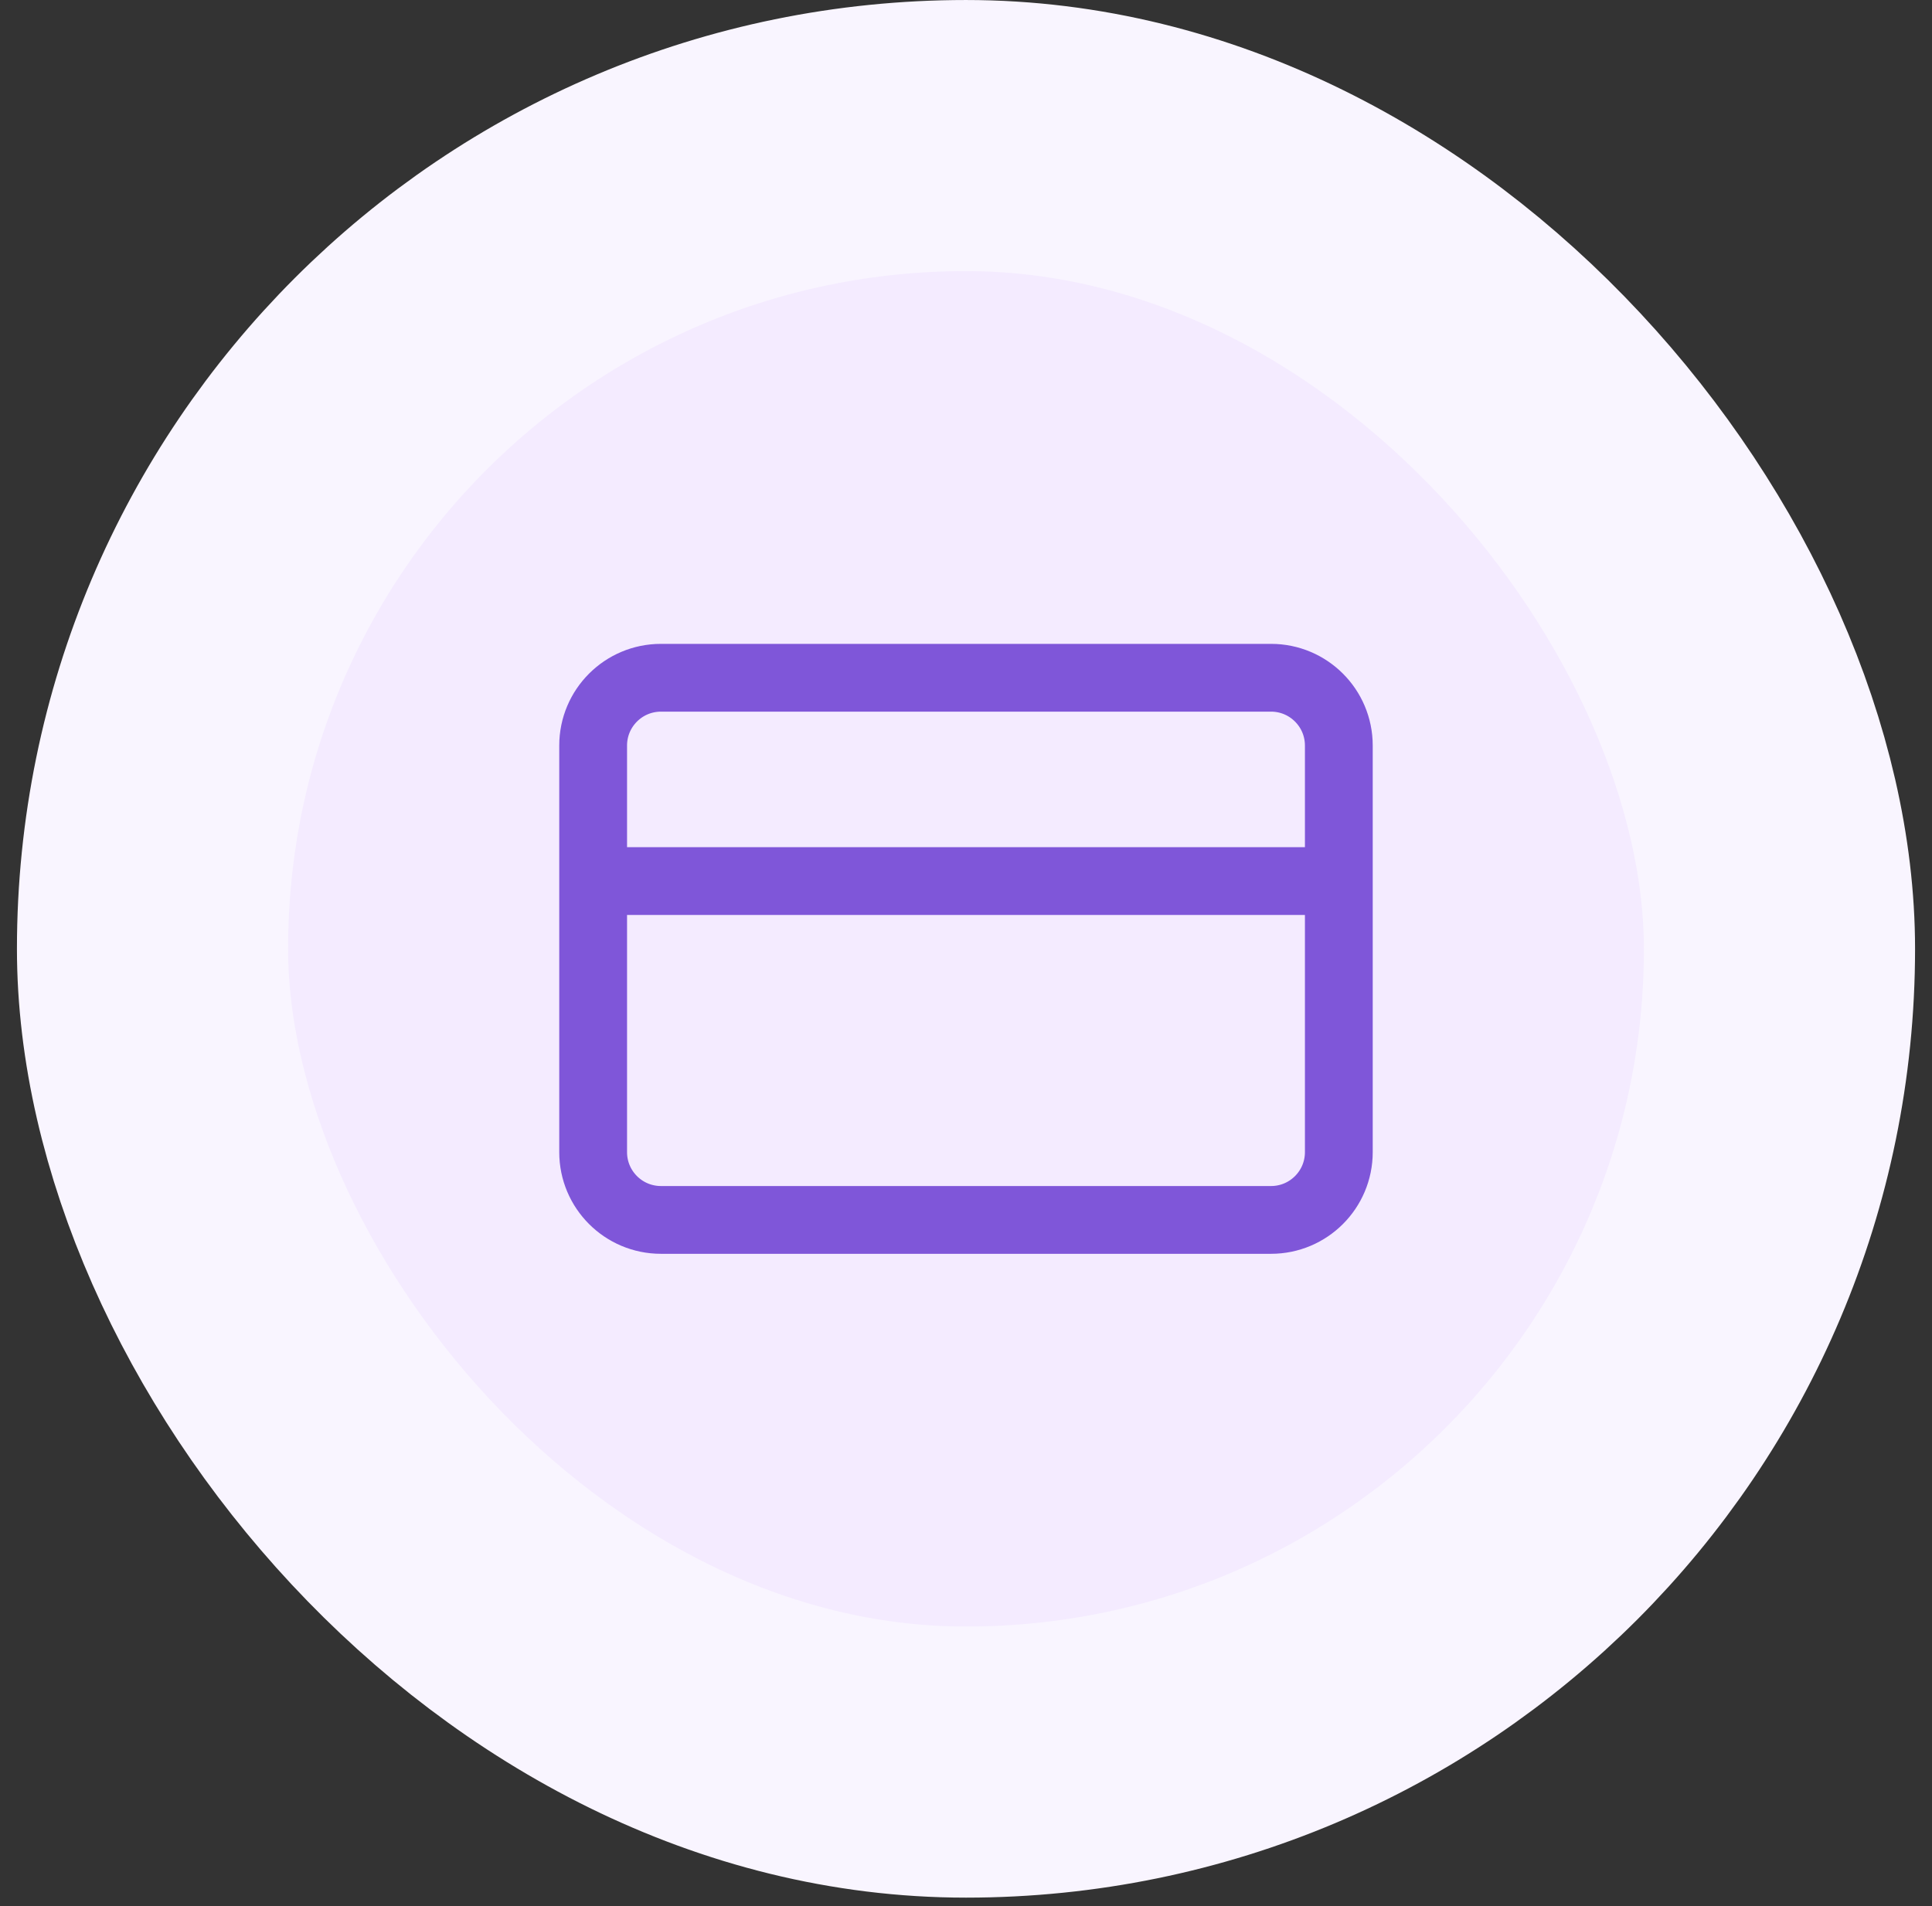 <svg width="76" height="75" viewBox="0 0 76 75" fill="none" xmlns="http://www.w3.org/2000/svg">
<rect x="0" y="0" width="76" height="75" fill="#333333" stroke="none"/>
<rect x="6" y="5.334" width="64" height="64" rx="32" fill="#F4EBFF"/>
<rect x="6" y="5.334" width="64" height="64" rx="32" stroke="#F9F5FF" stroke-width="10.667"/>
<path d="M23.333 34.668H52.666M26 26.668H50C51.472 26.668 52.666 27.862 52.666 29.335V45.335C52.666 46.807 51.472 48.001 50 48.001H26C24.527 48.001 23.333 46.807 23.333 45.335V29.335C23.333 27.862 24.527 26.668 26 26.668Z" stroke="#7F56D9" stroke-width="2.667" stroke-linecap="round" stroke-linejoin="round"/>
</svg>
